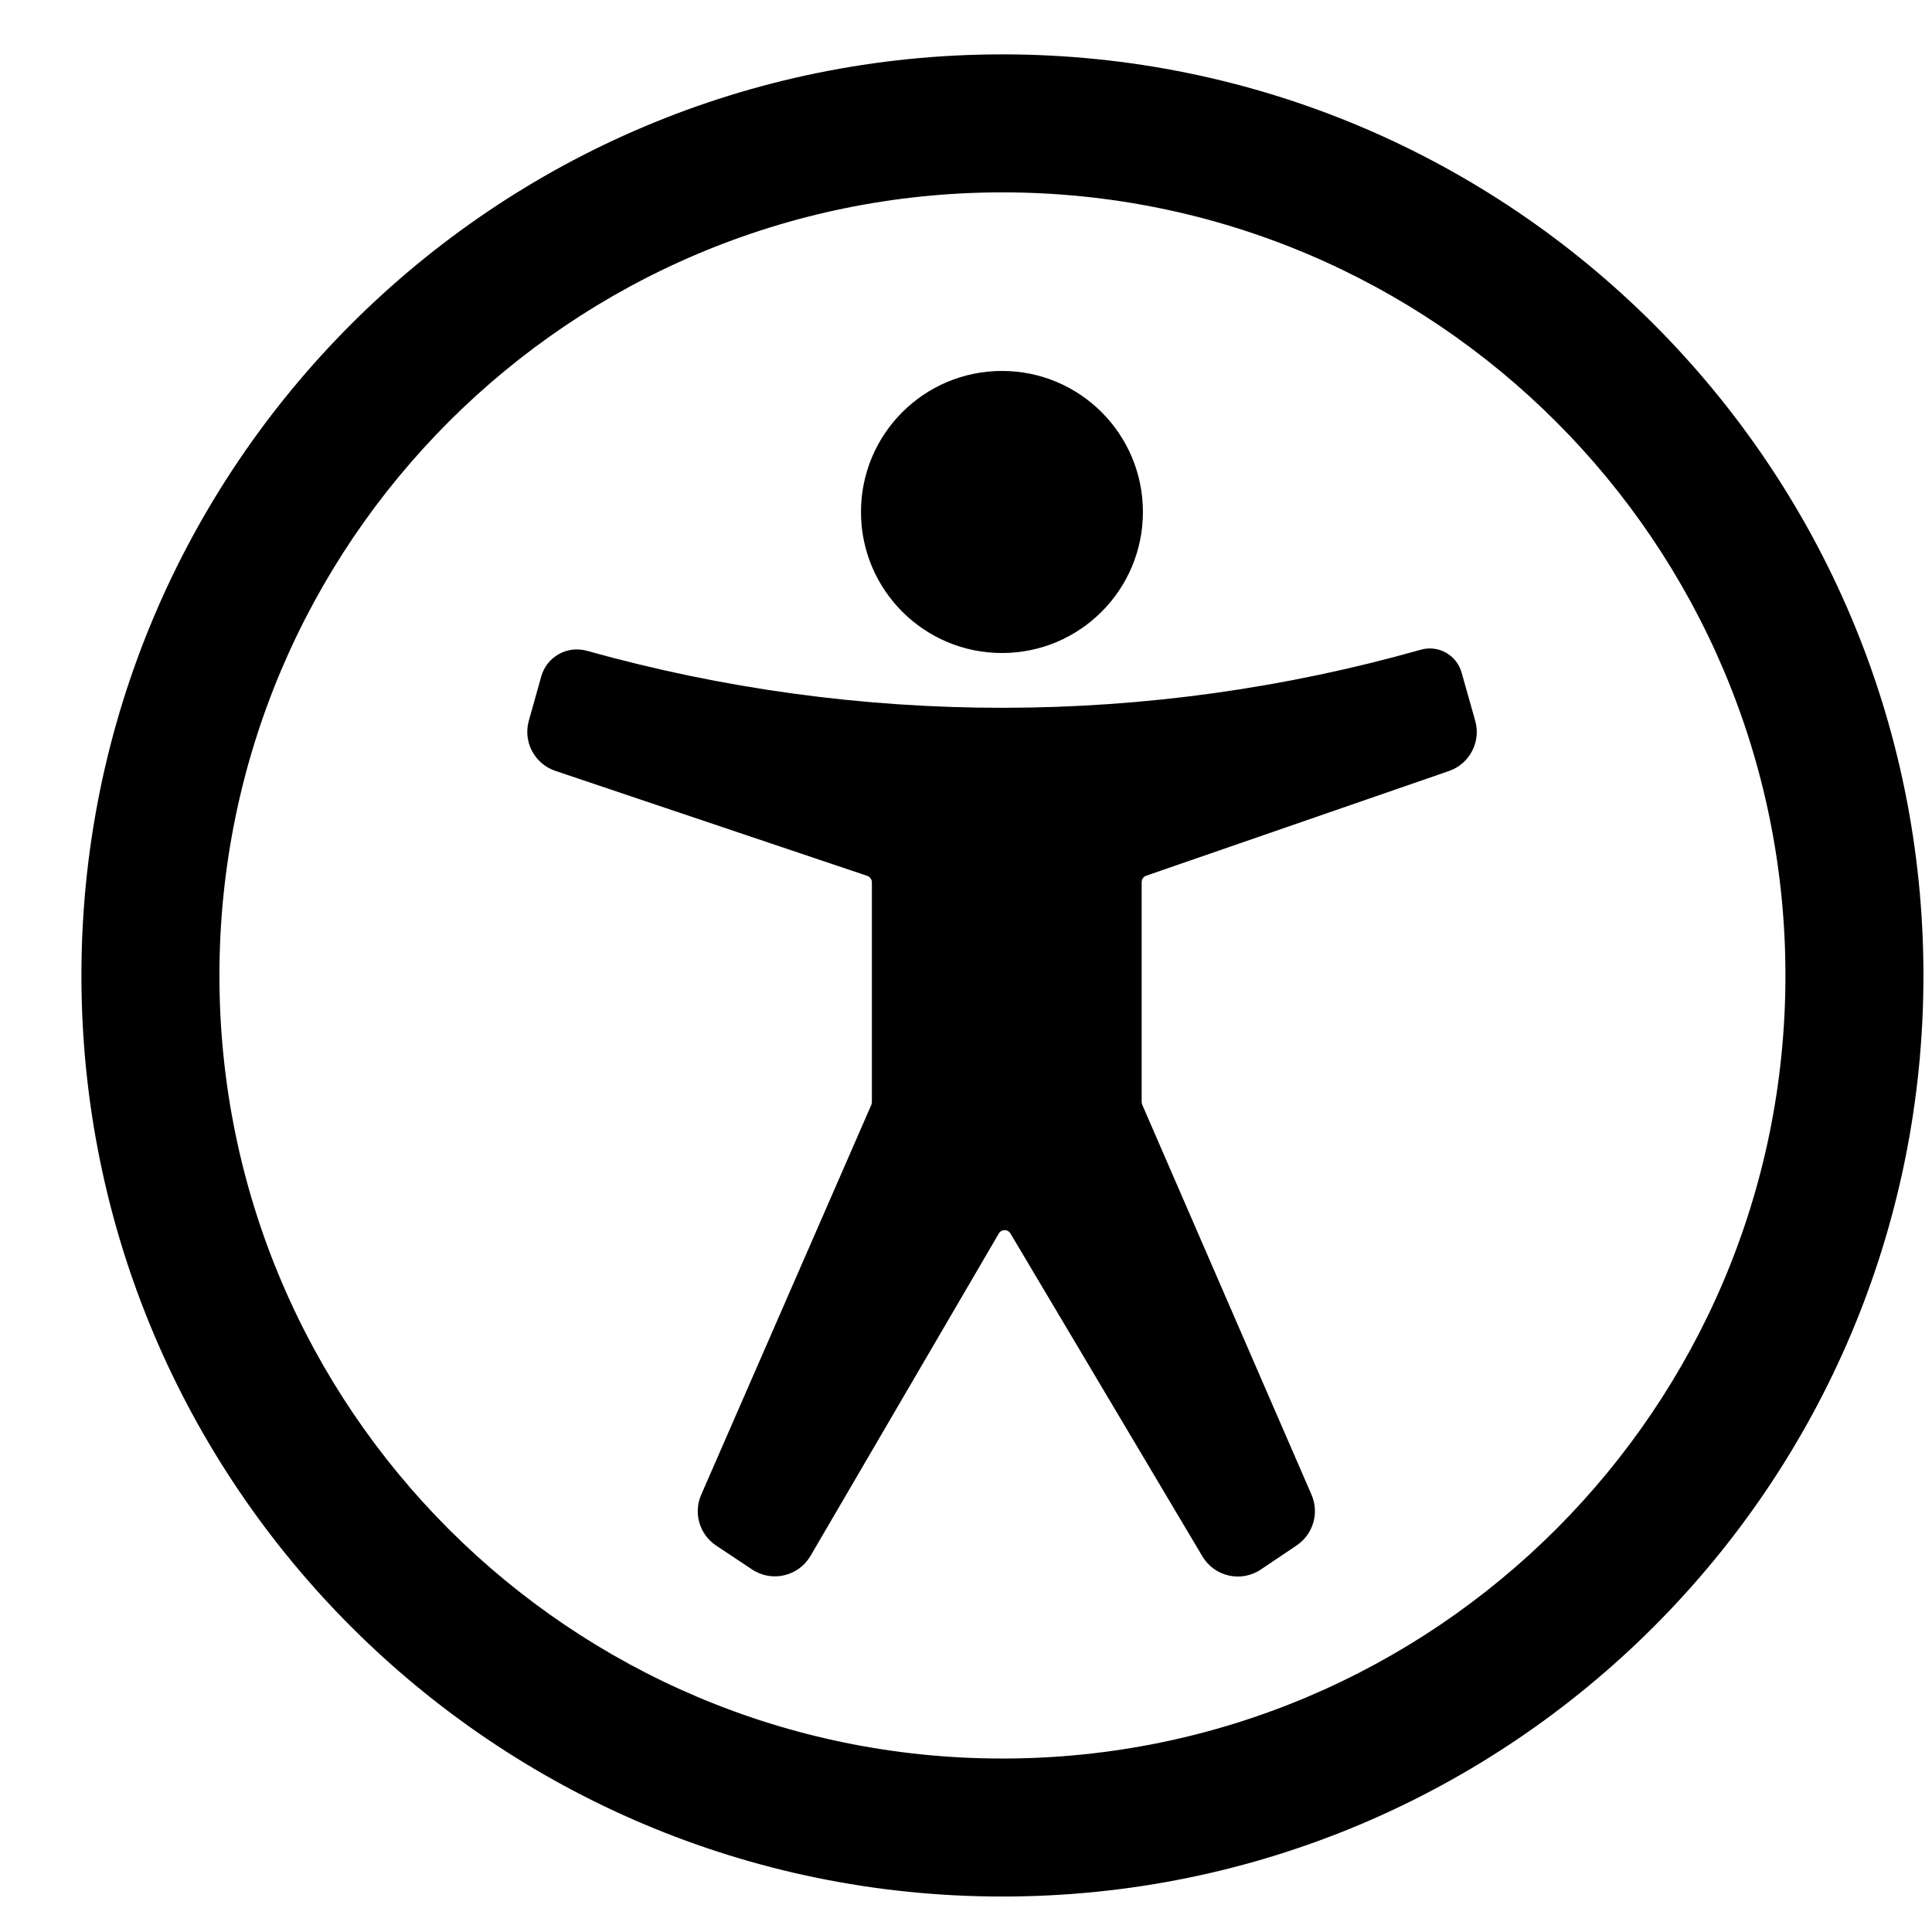 <svg width="14" height="14" viewBox="0 0 14 14" fill="none" xmlns="http://www.w3.org/2000/svg">
<path fill-rule="evenodd" clip-rule="evenodd" d="M1.59 7.069C1.59 3.935 4.13 1.394 7.264 1.394C10.398 1.394 12.938 3.935 12.938 7.069C12.938 10.202 10.398 12.743 7.264 12.743C4.13 12.743 1.59 10.202 1.59 7.069ZM7.264 0.394C3.578 0.394 0.59 3.382 0.59 7.069C0.59 10.755 3.578 13.743 7.264 13.743C10.95 13.743 13.938 10.755 13.938 7.069C13.938 3.382 10.95 0.394 7.264 0.394ZM6.239 3.71C6.239 3.145 6.696 2.688 7.261 2.688C7.825 2.688 8.282 3.145 8.282 3.71C8.282 4.274 7.825 4.732 7.261 4.732C6.696 4.732 6.239 4.274 6.239 3.71ZM10.296 4.708C10.423 4.672 10.555 4.746 10.591 4.873L10.69 5.223C10.733 5.375 10.65 5.535 10.5 5.587L8.305 6.346C8.286 6.353 8.273 6.371 8.273 6.392V7.985C8.273 7.992 8.274 7.998 8.277 8.005L9.504 10.832C9.561 10.963 9.516 11.117 9.397 11.198L9.137 11.373C8.995 11.469 8.801 11.426 8.713 11.278L7.322 8.938C7.303 8.906 7.257 8.906 7.238 8.938L5.873 11.275C5.786 11.423 5.593 11.468 5.45 11.373L5.19 11.2C5.069 11.12 5.023 10.965 5.081 10.832L6.314 8.006C6.316 8 6.318 7.993 6.318 7.986V6.393C6.318 6.373 6.304 6.354 6.285 6.347L4.024 5.586C3.874 5.535 3.789 5.376 3.832 5.223L3.922 4.902C3.962 4.759 4.11 4.676 4.253 4.716C6.23 5.269 8.321 5.267 10.296 4.708Z" fill="black"/>
</svg>
